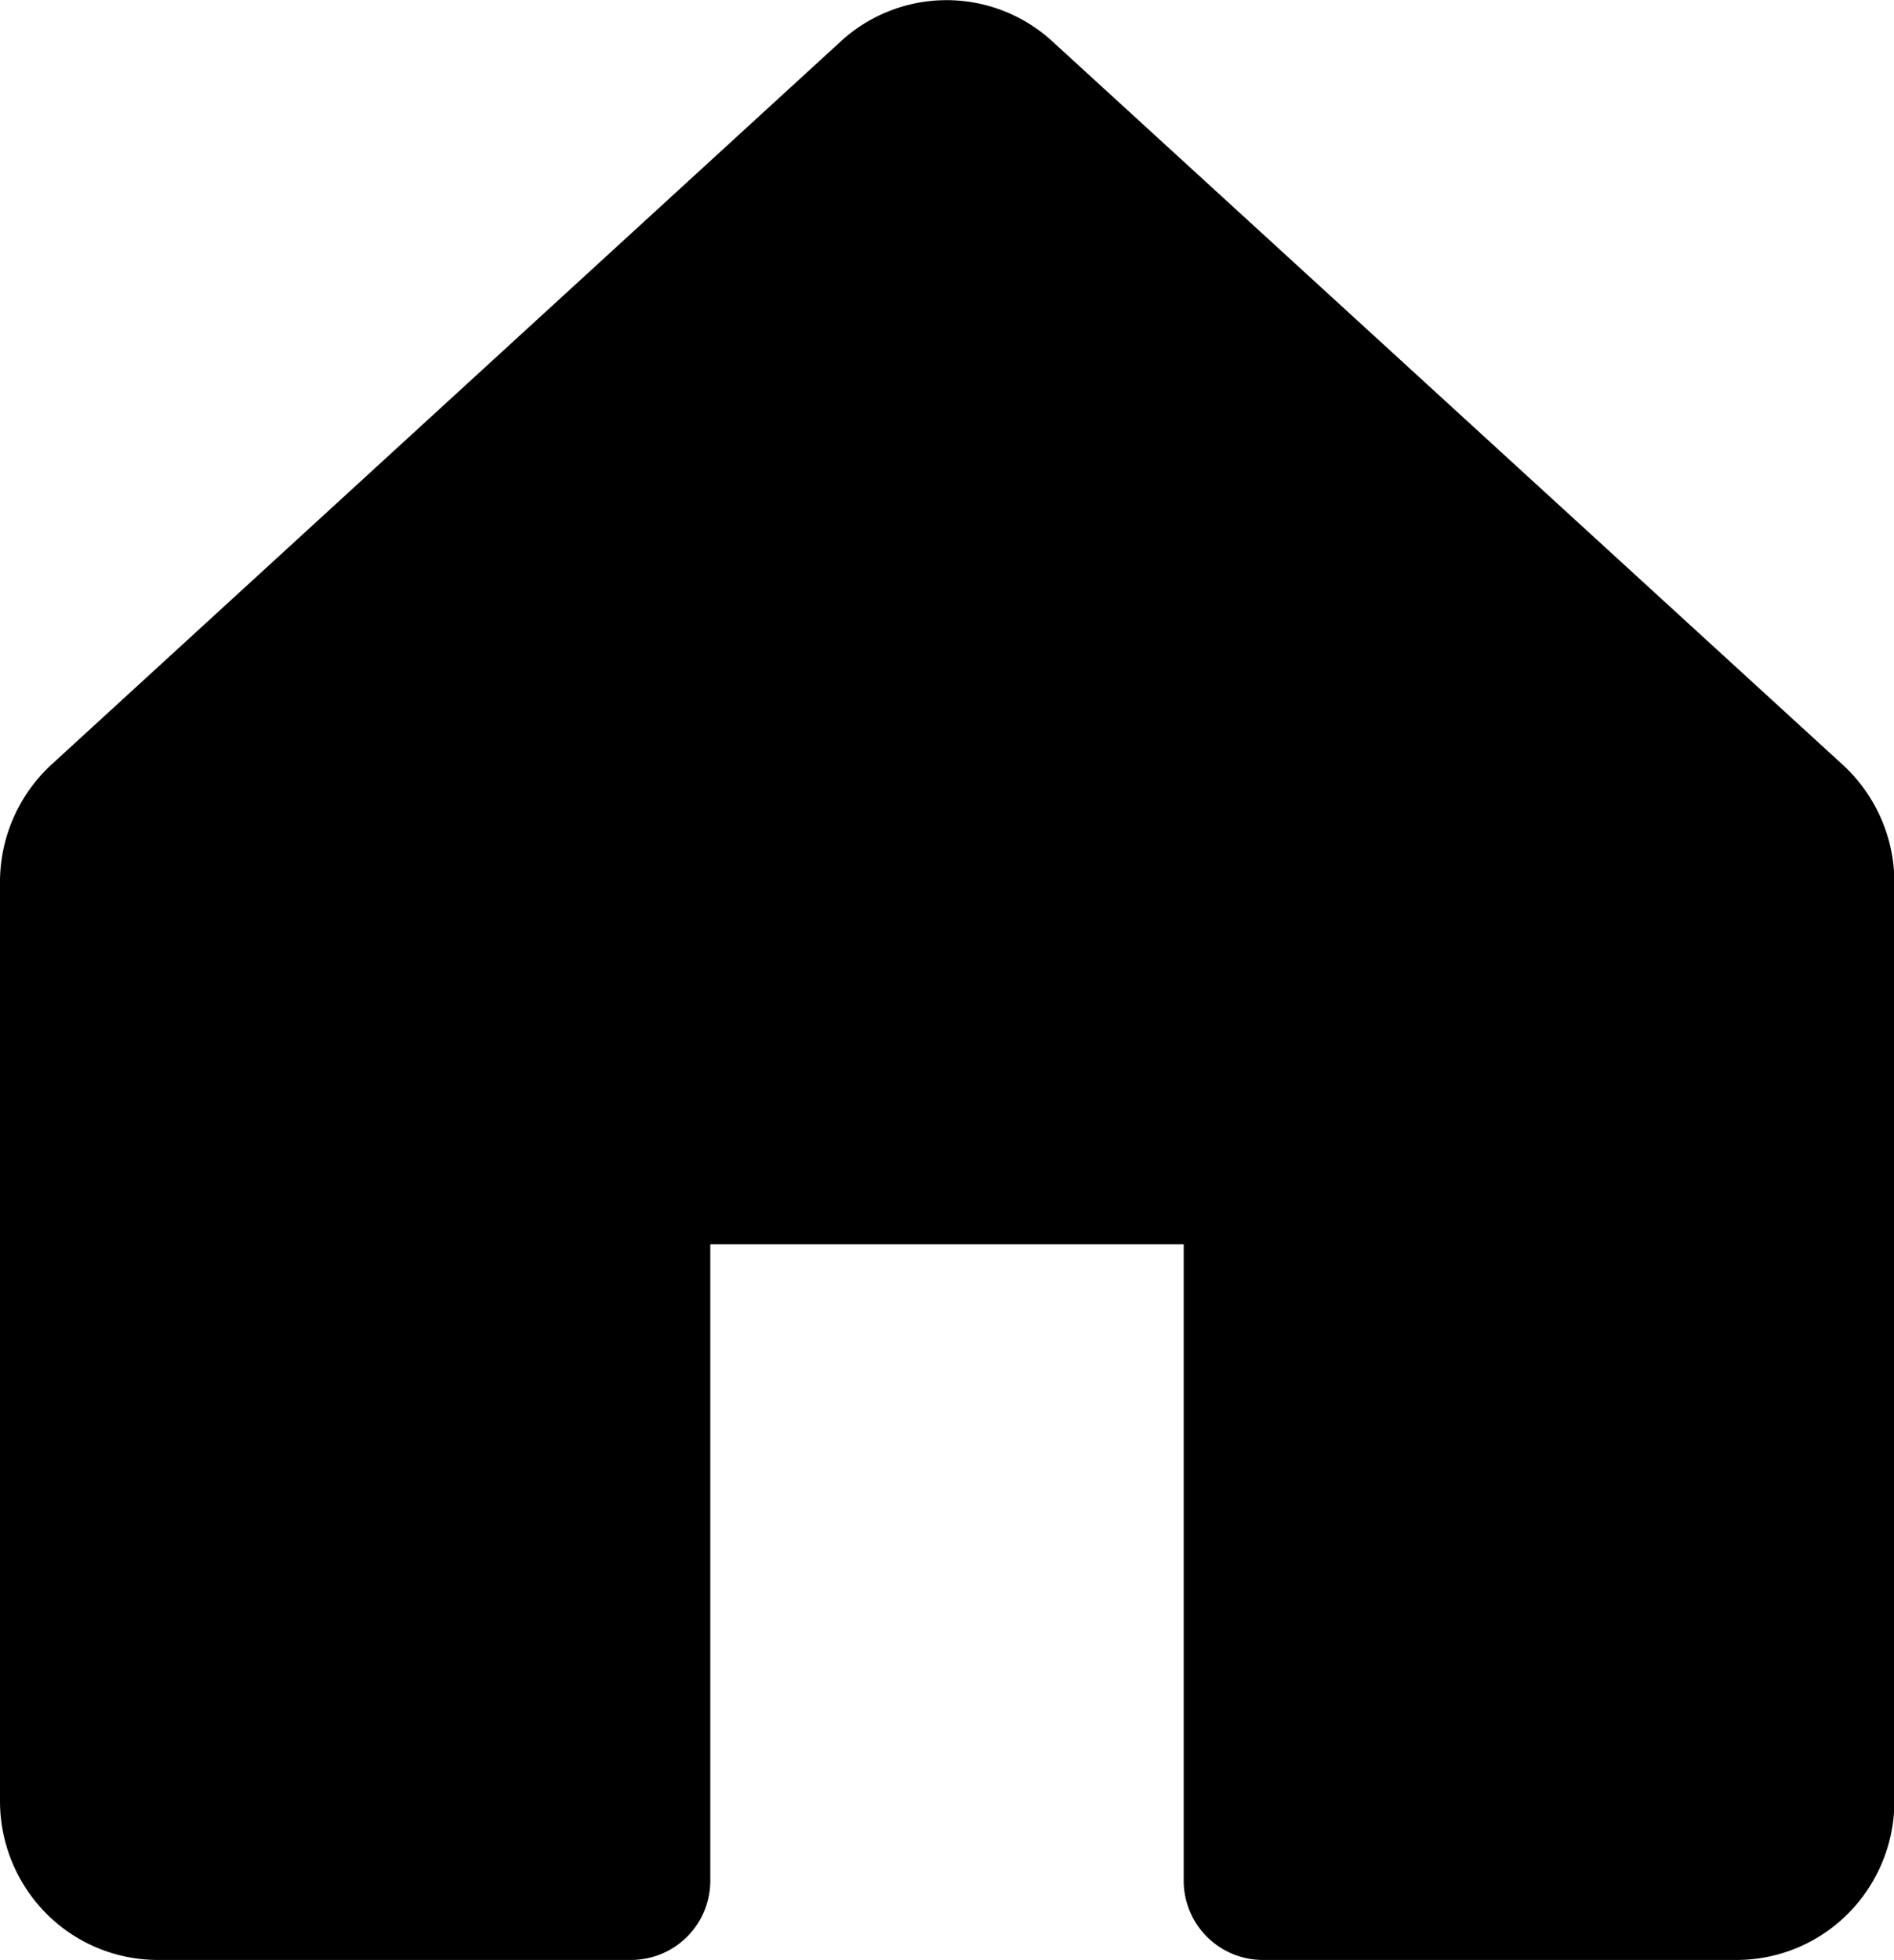 <svg xmlns="http://www.w3.org/2000/svg" width="13.527" height="13.992" viewBox="0 0 13.527 13.992">
  <g id="house-fill_1_" data-name="house-fill (1)" transform="translate(0 -0.008)">
    <path id="Path" d="M13.158,5.457,7.521.3A1.117,1.117,0,0,0,6,.3L.369,5.457A1.141,1.141,0,0,0,0,6.3v6.56a1.139,1.139,0,0,0,.33.8,1.123,1.123,0,0,0,.8.332H4.509a.566.566,0,0,0,.564-.568V8.883H8.454v4.541a.566.566,0,0,0,.564.568H12.4a1.123,1.123,0,0,0,.8-.332,1.139,1.139,0,0,0,.33-.8V6.3A1.141,1.141,0,0,0,13.158,5.457Z" transform="translate(0 0.008)"/>
  </g>
</svg>

